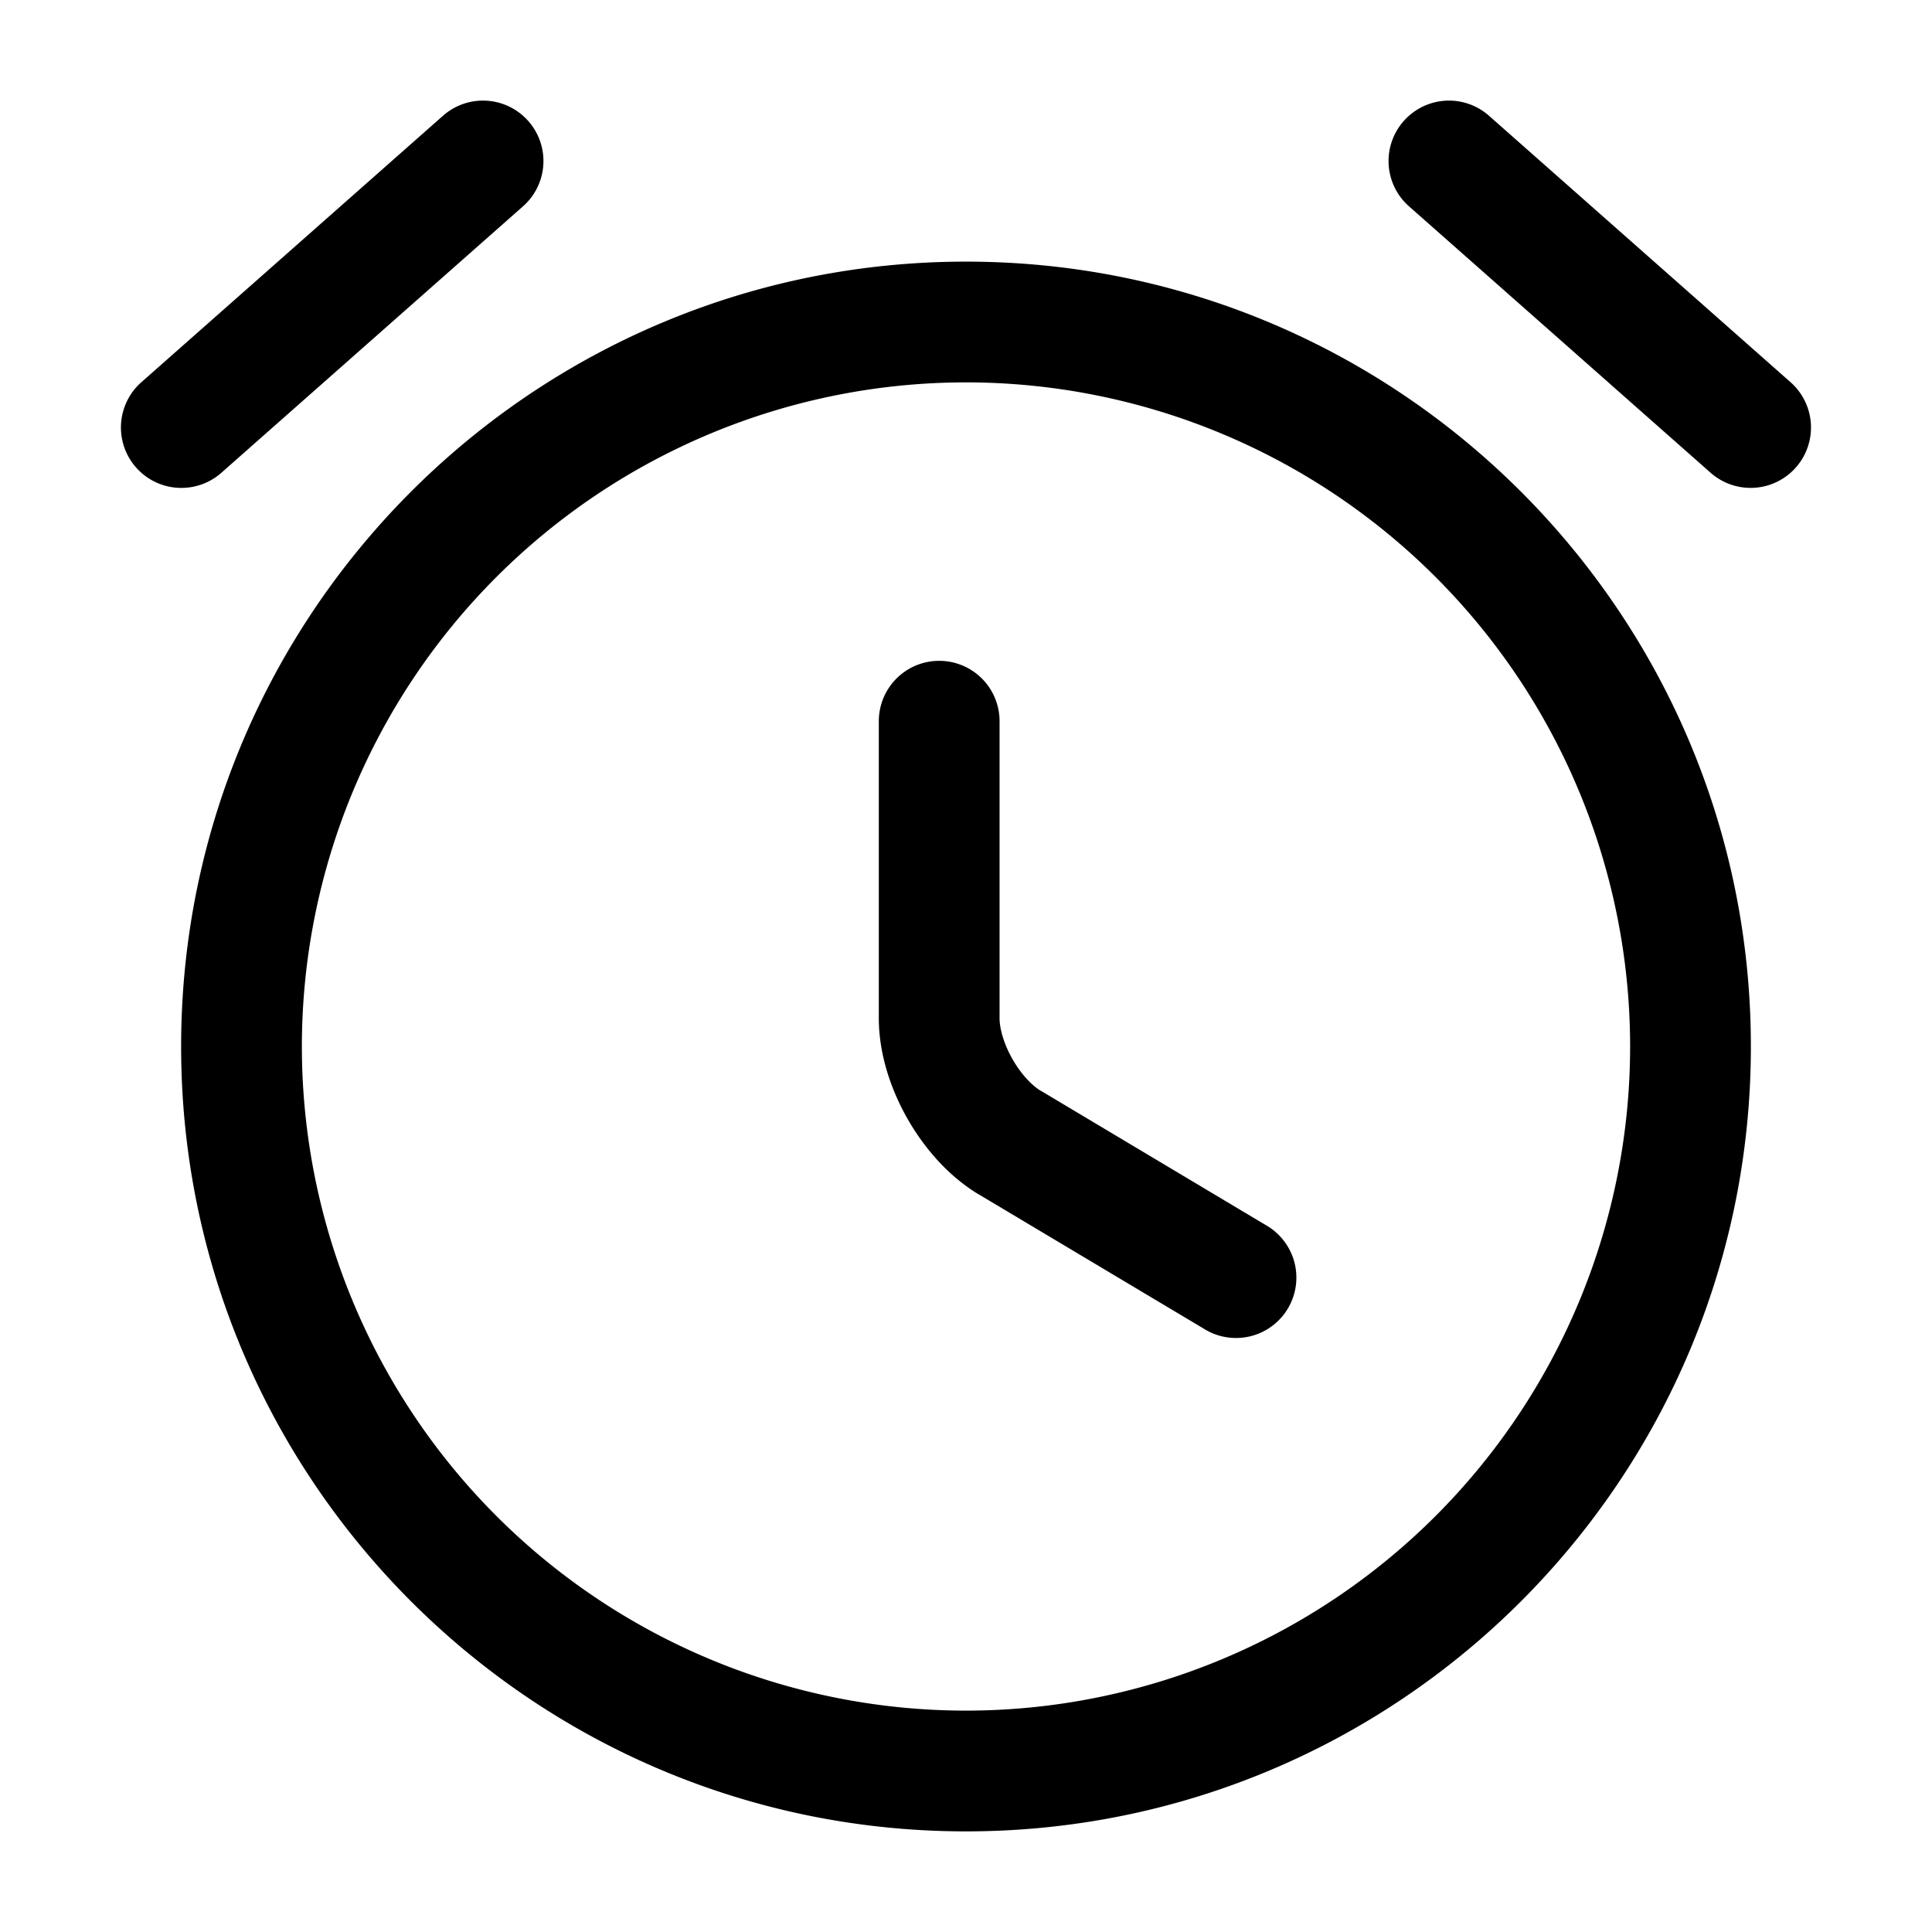<svg width="20" height="20" viewBox="0 0 24 24" fill="none" xmlns="http://www.w3.org/2000/svg">
  <g fill-rule="evenodd" clip-rule="evenodd" fill="#000">
    <path d="M12 4.75A8.253 8.253 0 0 0 3.75 13 8.253 8.253 0 0 0 12 21.25 8.253 8.253 0 0 0 20.25 13 8.253 8.253 0 0 0 12 4.75M2.25 13c0-5.382 4.368-9.75 9.75-9.75s9.75 4.368 9.75 9.75-4.368 9.75-9.75 9.75S2.25 18.382 2.25 13"/>
    <path d="M11.667 8.209a.75.75 0 0 1 .75.75v3.69c0 .122.048.31.16.507.113.198.25.334.354.396h.002l2.79 1.666a.75.75 0 1 1-.768 1.288l-2.788-1.664h-.001c-.382-.227-.685-.58-.892-.943s-.357-.805-.357-1.25v-3.69a.75.75 0 0 1 .75-.75m5.771-6.706a.75.75 0 0 1 1.059-.065l3.746 3.31a.75.75 0 1 1-.993 1.125l-3.747-3.31a.75.75 0 0 1-.065-1.06m-10.876 0a.75.75 0 0 0-1.059-.065l-3.747 3.31a.75.75 0 0 0 .994 1.125l3.747-3.31a.75.75 0 0 0 .065-1.06"/>
  </g>
</svg>
